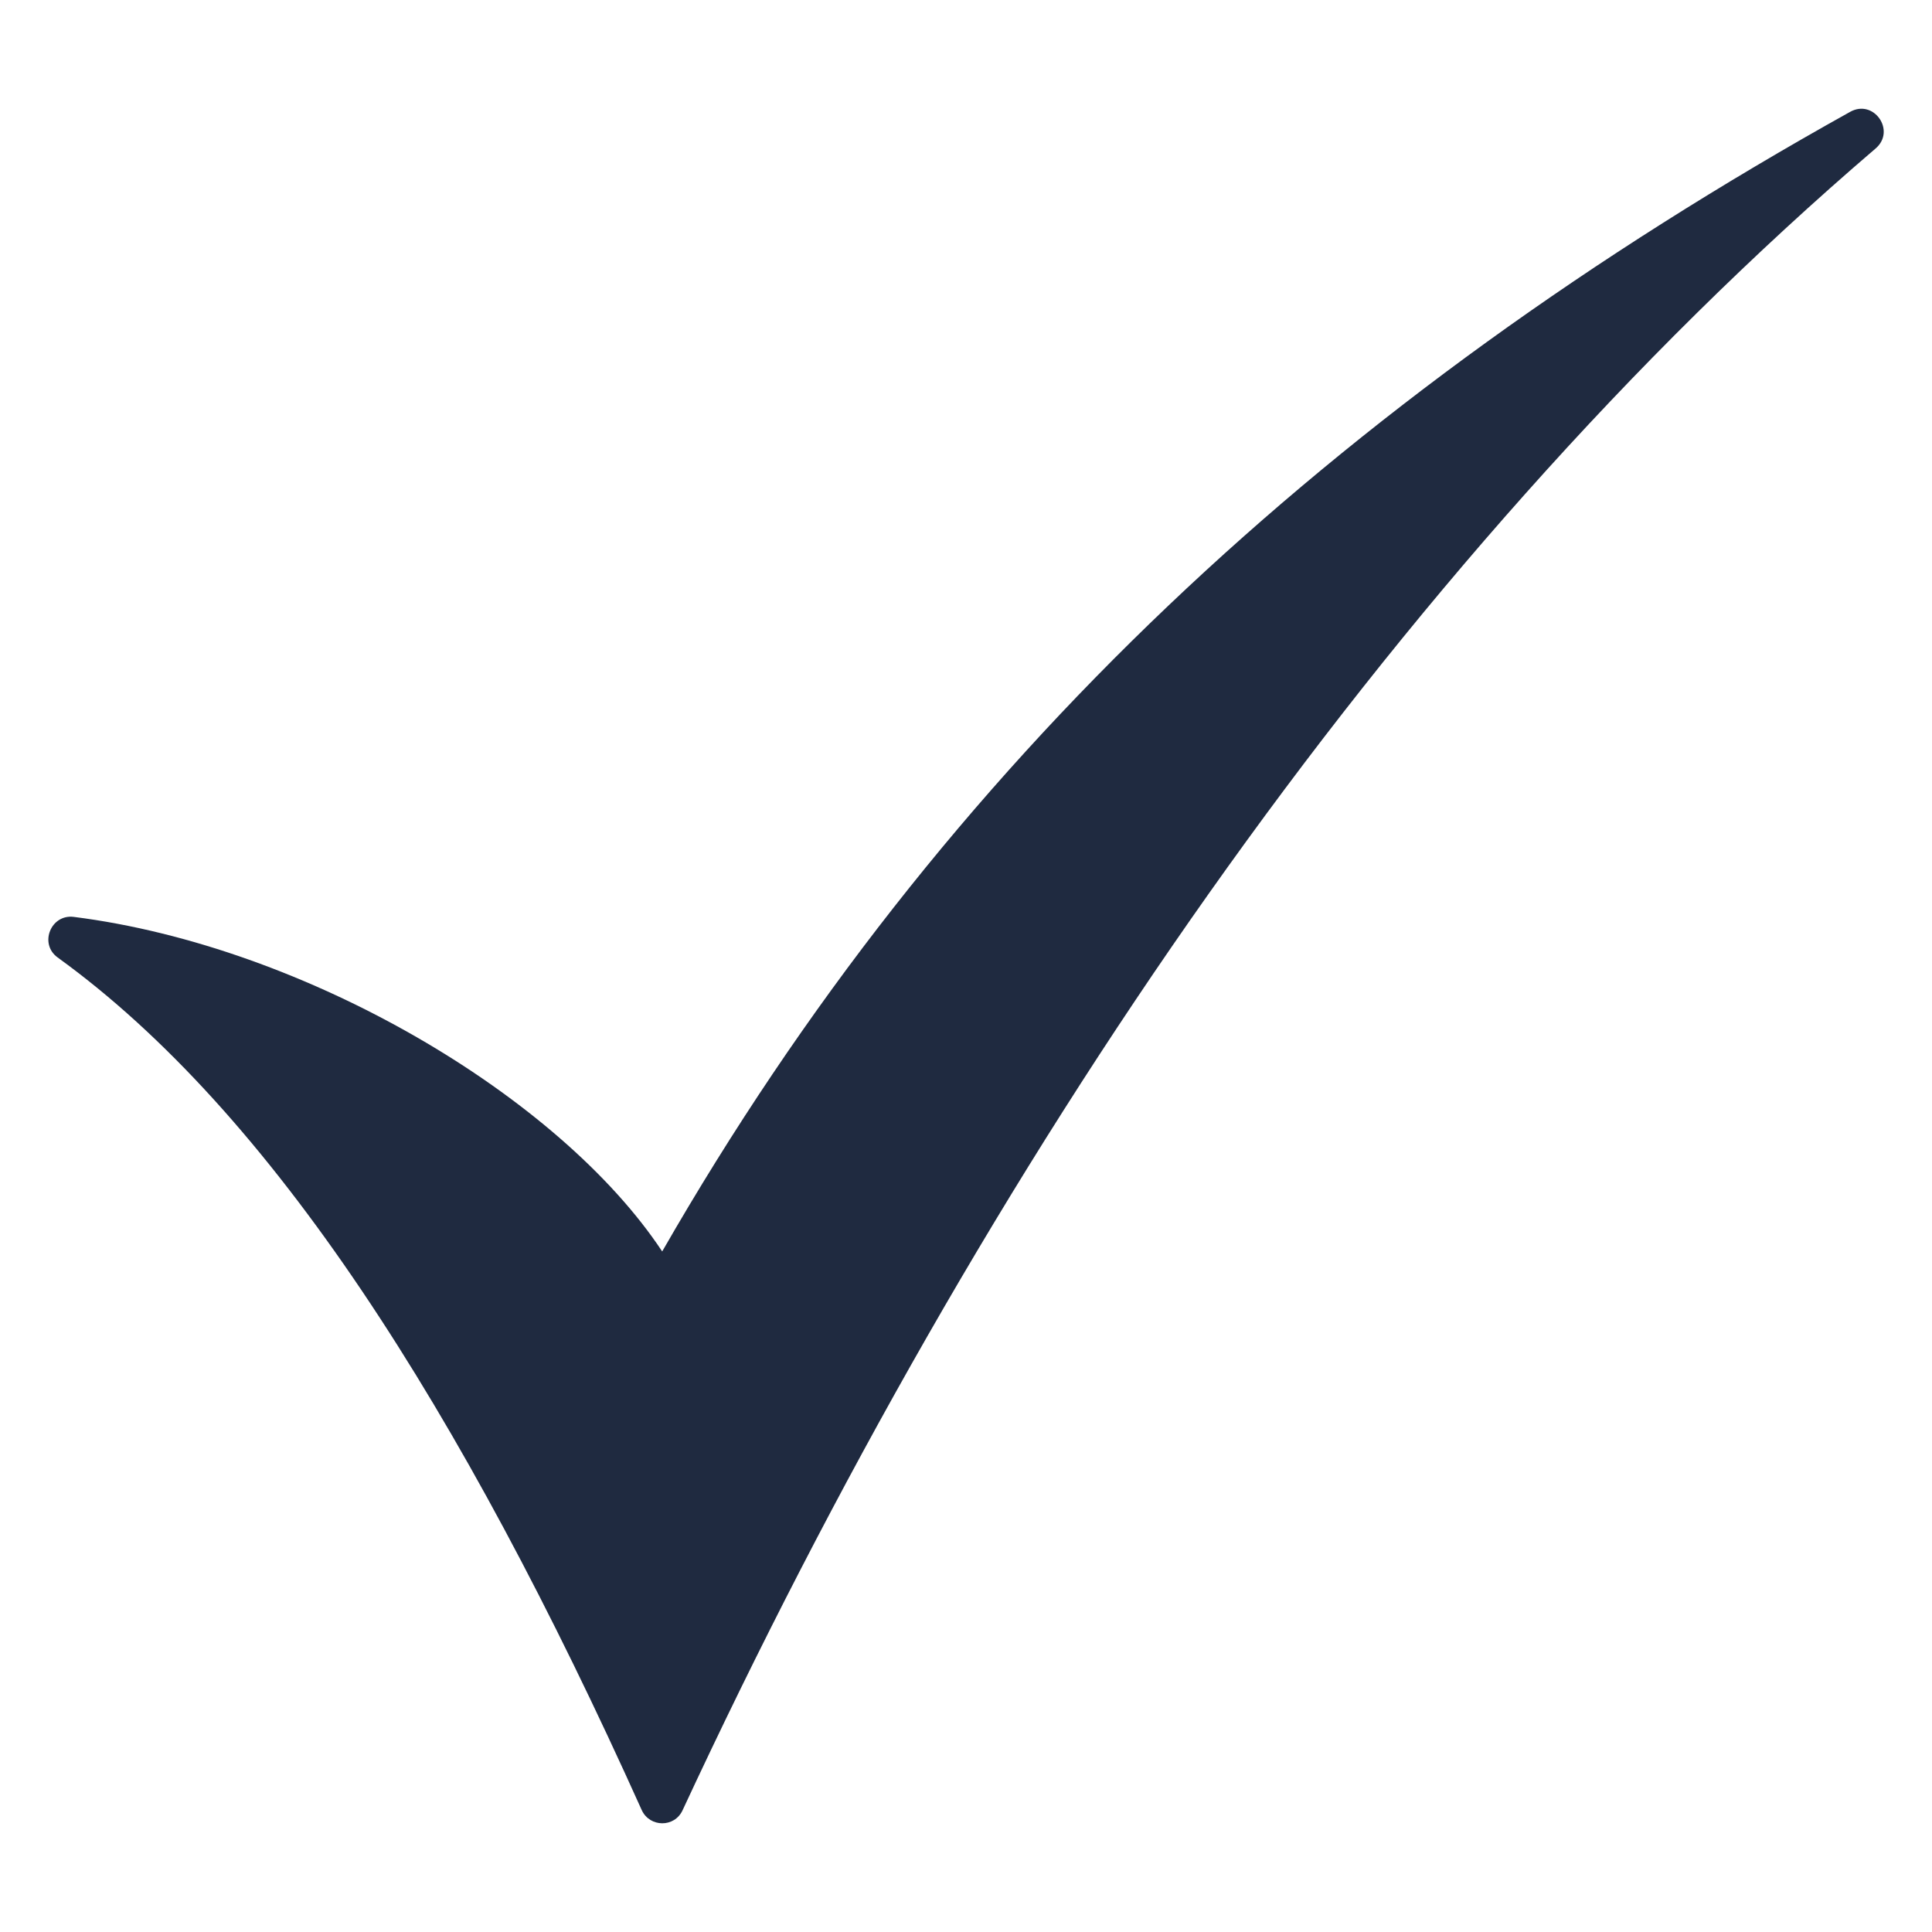 <svg width="12" height="12" viewBox="0 0 12 12" fill="none" xmlns="http://www.w3.org/2000/svg">
<g clip-path="url(#clip0_2078_964)">
<path d="M11.65 0.922C8.619 3.517 6.107 7.227 4.24 11.243C4.19 11.353 4.036 11.351 3.986 11.243C2.861 8.744 1.686 6.907 0.358 5.947C0.241 5.862 0.316 5.677 0.458 5.695C1.9 5.877 3.477 6.812 4.113 7.773C5.857 4.734 8.292 2.476 11.491 0.695C11.638 0.612 11.778 0.812 11.65 0.922Z" fill="#1F2A40"/>
</g>
<defs>
<clipPath id="clip0_2078_964">
<rect width="12" height="12" fill="white"/>
</clipPath>
</defs>
</svg>
